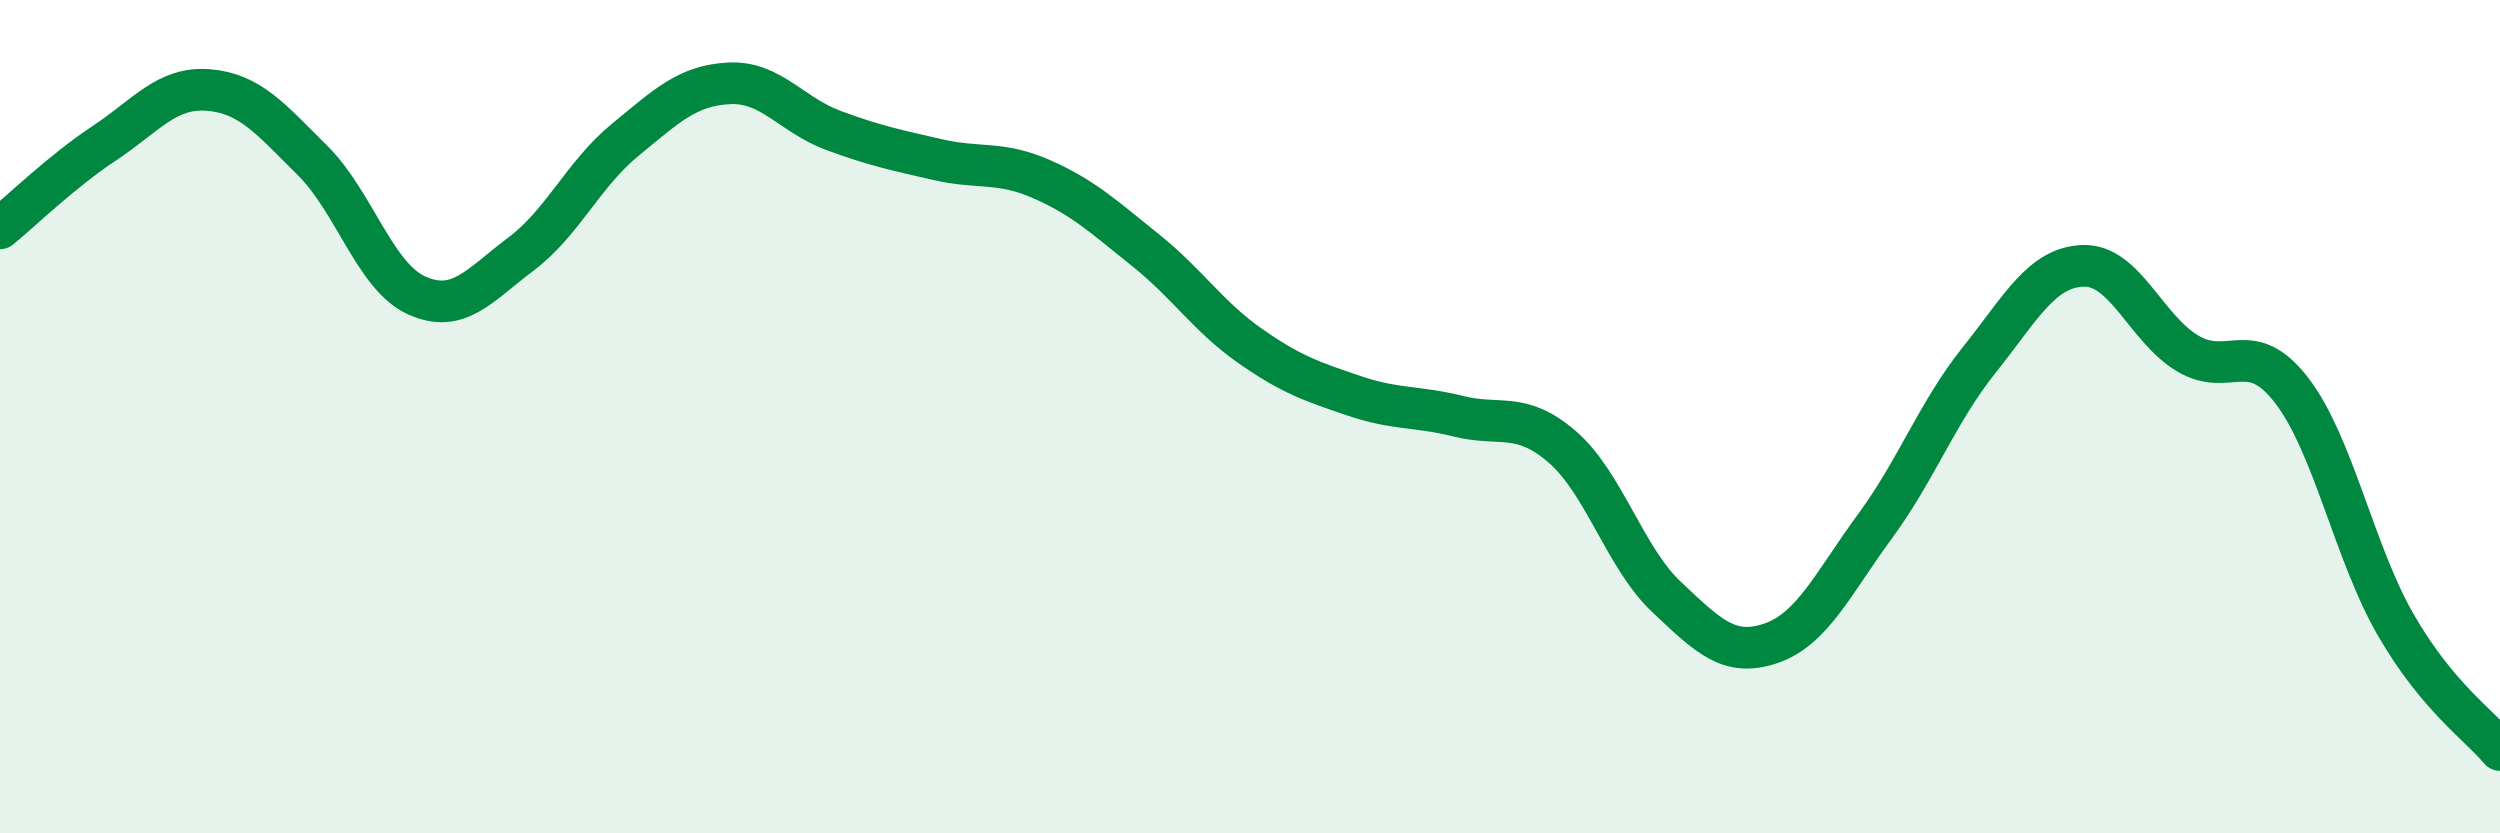 
    <svg width="60" height="20" viewBox="0 0 60 20" xmlns="http://www.w3.org/2000/svg">
      <path
        d="M 0,5.48 C 0.5,5.07 1.5,4.1 2.5,3.44 C 3.5,2.78 4,2.08 5,2.16 C 6,2.24 6.5,2.86 7.5,3.85 C 8.5,4.84 9,6.64 10,7.09 C 11,7.54 11.5,6.85 12.5,6.1 C 13.5,5.35 14,4.18 15,3.36 C 16,2.54 16.5,2.05 17.5,2 C 18.5,1.95 19,2.76 20,3.13 C 21,3.5 21.5,3.6 22.5,3.83 C 23.5,4.06 24,3.86 25,4.3 C 26,4.74 26.5,5.21 27.5,6.01 C 28.5,6.81 29,7.6 30,8.3 C 31,9 31.5,9.16 32.5,9.5 C 33.5,9.84 34,9.74 35,9.99 C 36,10.24 36.5,9.86 37.5,10.73 C 38.5,11.6 39,13.39 40,14.33 C 41,15.27 41.5,15.78 42.5,15.44 C 43.5,15.1 44,13.99 45,12.63 C 46,11.27 46.5,9.89 47.5,8.64 C 48.5,7.39 49,6.41 50,6.38 C 51,6.35 51.5,7.88 52.5,8.48 C 53.5,9.08 54,8.07 55,9.37 C 56,10.67 56.5,13.27 57.5,15 C 58.5,16.73 59.5,17.4 60,18L60 20L0 20Z"
        fill="#008740"
        opacity="0.1"
        stroke-linecap="round"
        stroke-linejoin="round"
      />
      <path
        d="M 0,5.48 C 0.5,5.07 1.5,4.1 2.5,3.44 C 3.5,2.78 4,2.08 5,2.16 C 6,2.24 6.5,2.86 7.5,3.85 C 8.5,4.84 9,6.64 10,7.09 C 11,7.54 11.5,6.85 12.5,6.1 C 13.5,5.35 14,4.18 15,3.36 C 16,2.54 16.5,2.05 17.5,2 C 18.5,1.95 19,2.76 20,3.13 C 21,3.5 21.5,3.6 22.5,3.83 C 23.5,4.06 24,3.86 25,4.3 C 26,4.74 26.5,5.21 27.5,6.01 C 28.5,6.81 29,7.6 30,8.3 C 31,9 31.5,9.16 32.5,9.5 C 33.5,9.84 34,9.74 35,9.99 C 36,10.24 36.5,9.86 37.5,10.73 C 38.5,11.6 39,13.39 40,14.33 C 41,15.27 41.5,15.78 42.5,15.44 C 43.5,15.1 44,13.99 45,12.63 C 46,11.27 46.5,9.89 47.5,8.64 C 48.5,7.39 49,6.41 50,6.38 C 51,6.35 51.5,7.88 52.5,8.48 C 53.5,9.08 54,8.07 55,9.37 C 56,10.67 56.5,13.27 57.5,15 C 58.5,16.73 59.5,17.4 60,18"
        stroke="#008740"
        stroke-width="1"
        fill="none"
        stroke-linecap="round"
        stroke-linejoin="round"
      />
    </svg>
  